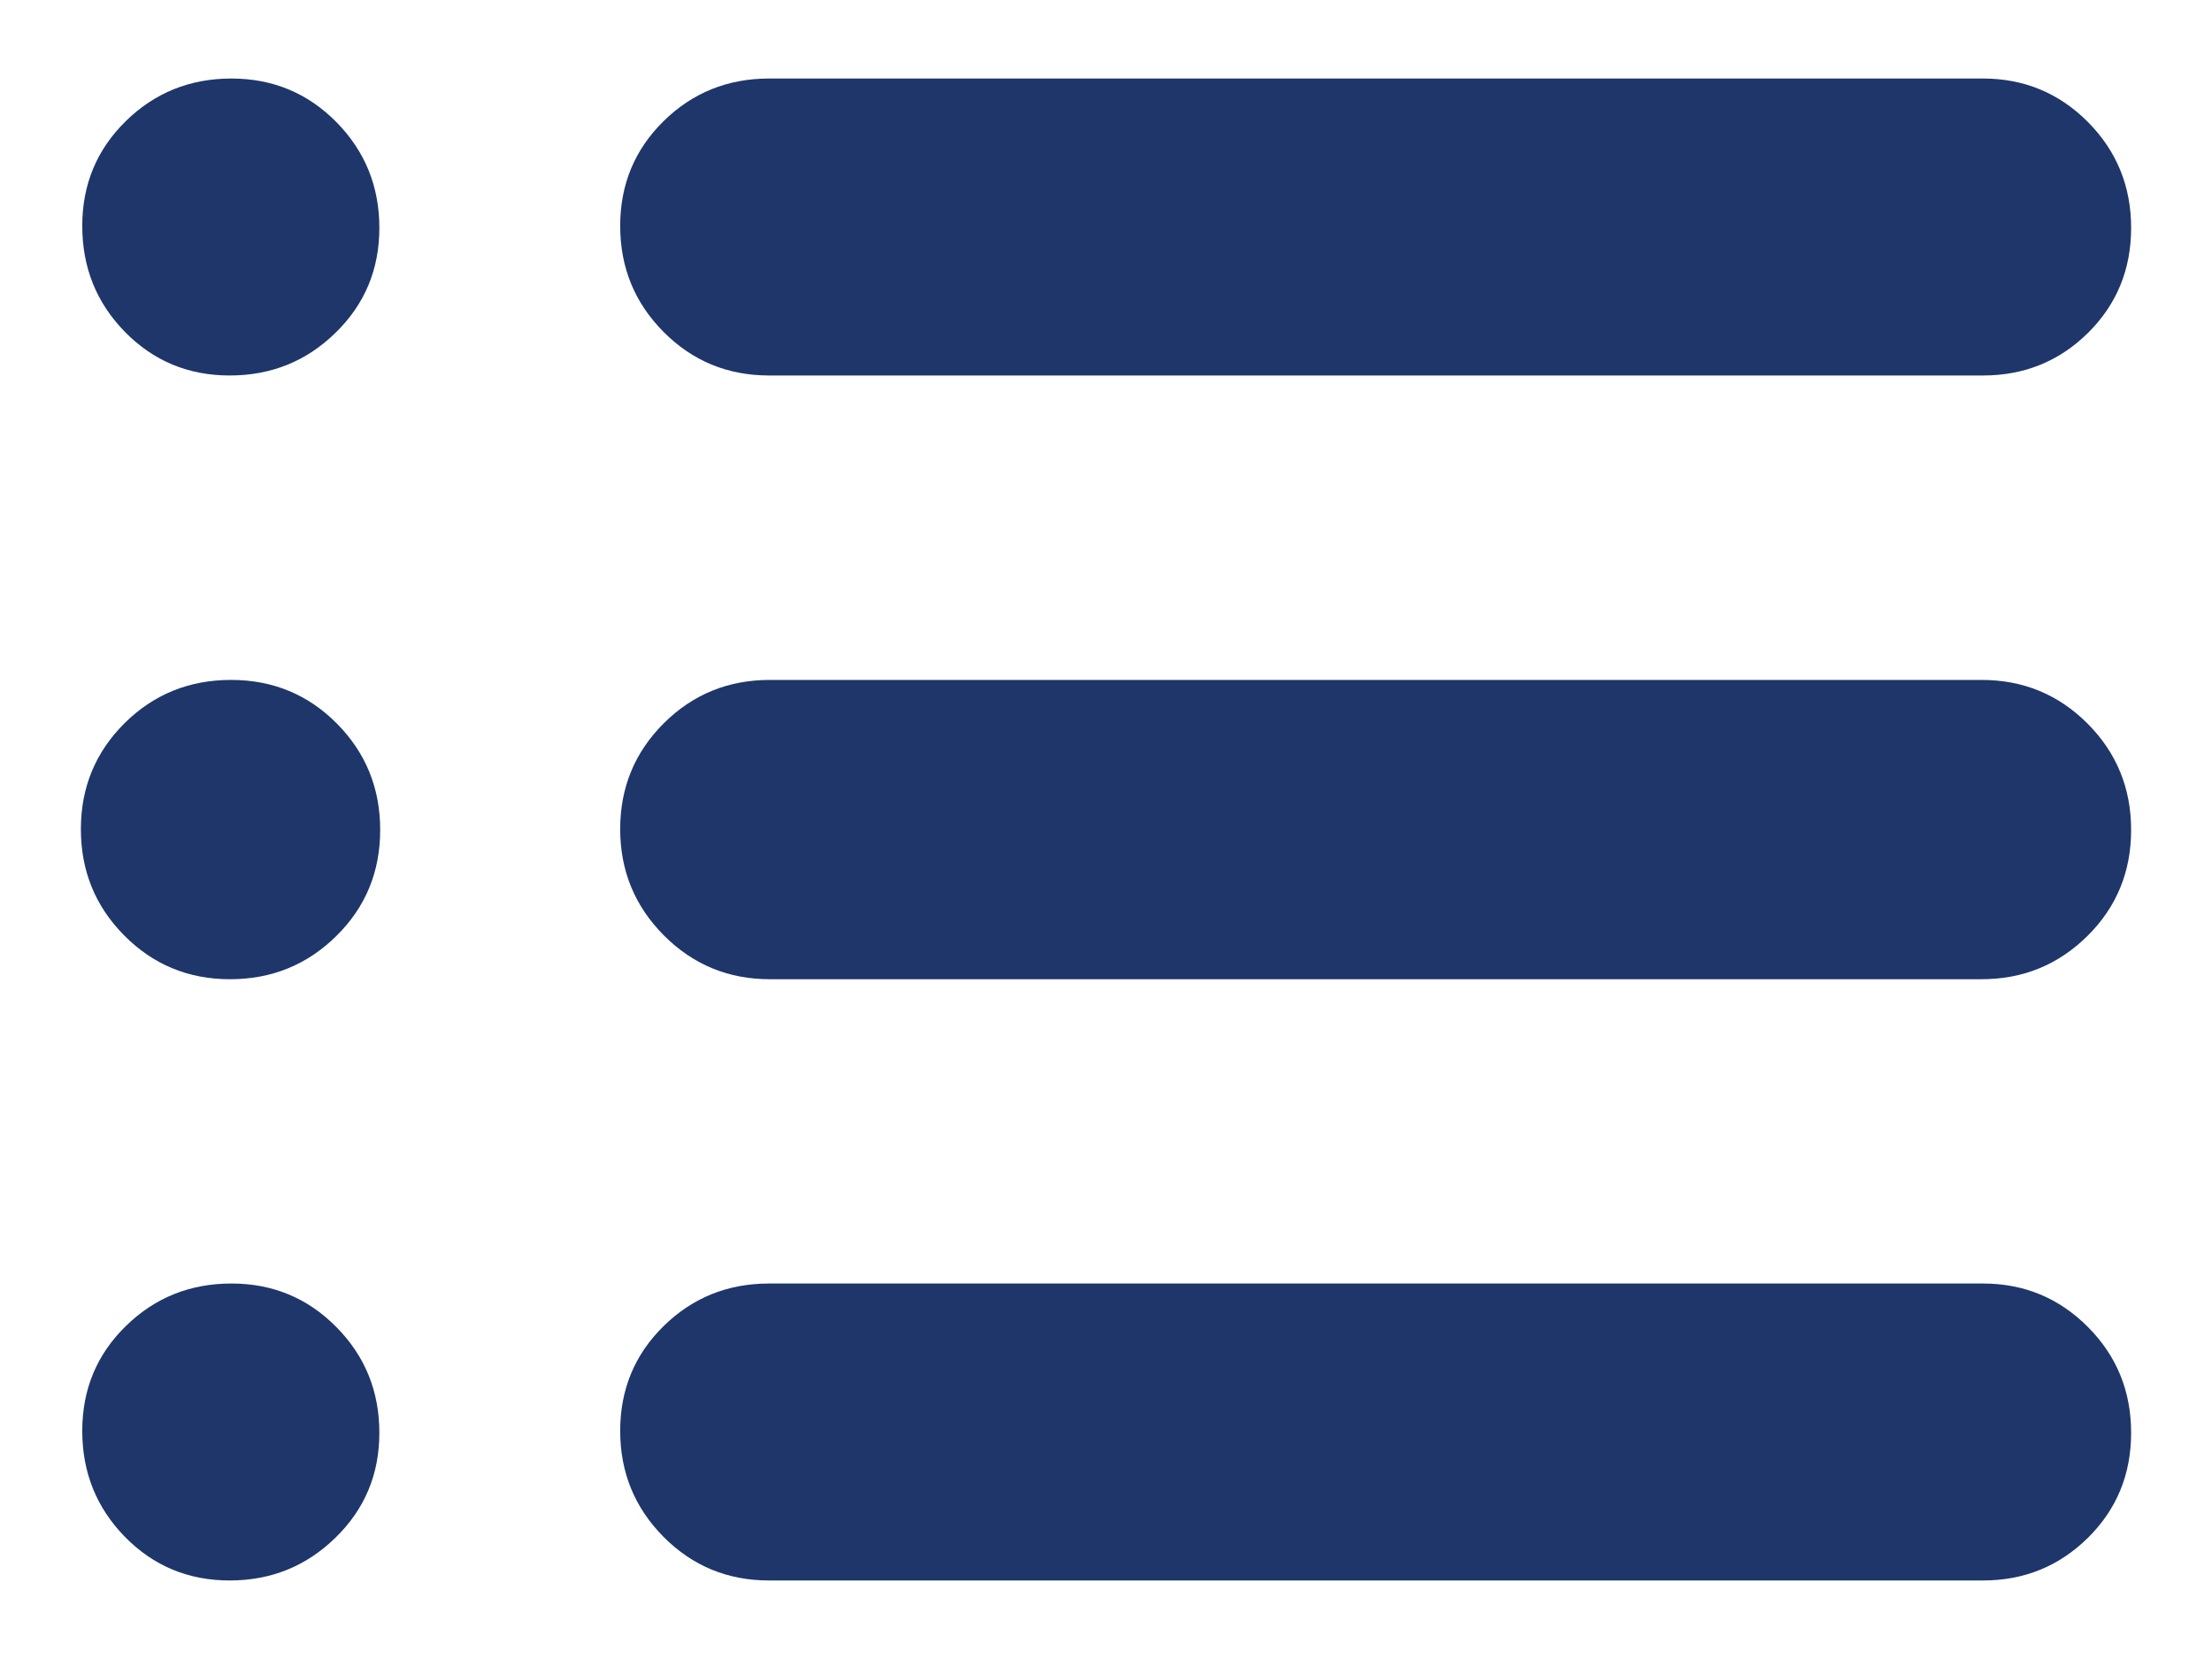 <svg width="16" height="12" viewBox="0 0 16 12" fill="none" xmlns="http://www.w3.org/2000/svg">
	<path d="M5.563 11.432C5.263 11.432 5.009 11.327 4.8 11.117C4.591 10.906 4.486 10.651 4.486 10.35C4.486 10.05 4.591 9.797 4.8 9.592C5.009 9.387 5.263 9.284 5.563 9.284H14.343C14.641 9.284 14.894 9.389 15.103 9.599C15.311 9.808 15.415 10.063 15.415 10.364C15.415 10.664 15.311 10.917 15.103 11.123C14.894 11.329 14.641 11.432 14.343 11.432H5.563ZM5.569 7.083C5.268 7.083 5.012 6.977 4.802 6.766C4.592 6.555 4.486 6.299 4.486 5.997C4.486 5.695 4.592 5.44 4.802 5.231C5.012 5.022 5.268 4.918 5.569 4.918H14.332C14.634 4.918 14.889 5.023 15.1 5.234C15.31 5.445 15.415 5.701 15.415 6.003C15.415 6.305 15.31 6.561 15.1 6.769C14.889 6.978 14.634 7.083 14.332 7.083H5.569ZM5.563 2.716C5.263 2.716 5.009 2.611 4.8 2.401C4.591 2.191 4.486 1.935 4.486 1.634C4.486 1.334 4.591 1.082 4.8 0.876C5.009 0.671 5.263 0.568 5.563 0.568H14.343C14.641 0.568 14.894 0.673 15.103 0.883C15.311 1.093 15.415 1.348 15.415 1.648C15.415 1.949 15.311 2.202 15.103 2.408C14.894 2.614 14.641 2.716 14.343 2.716H5.563ZM1.661 2.716C1.363 2.716 1.11 2.611 0.904 2.401C0.698 2.191 0.595 1.935 0.595 1.634C0.595 1.334 0.7 1.082 0.91 0.876C1.119 0.671 1.374 0.568 1.674 0.568C1.972 0.568 2.226 0.673 2.433 0.883C2.64 1.093 2.744 1.348 2.744 1.648C2.744 1.949 2.638 2.202 2.426 2.408C2.215 2.614 1.96 2.716 1.661 2.716ZM1.664 7.083C1.362 7.083 1.107 6.977 0.898 6.766C0.689 6.555 0.585 6.299 0.585 5.997C0.585 5.695 0.691 5.44 0.901 5.231C1.112 5.022 1.369 4.918 1.671 4.918C1.972 4.918 2.228 5.023 2.437 5.234C2.646 5.445 2.75 5.701 2.75 6.003C2.75 6.305 2.645 6.561 2.434 6.769C2.223 6.978 1.966 7.083 1.664 7.083ZM1.661 11.432C1.363 11.432 1.11 11.327 0.904 11.117C0.698 10.906 0.595 10.651 0.595 10.35C0.595 10.05 0.7 9.797 0.91 9.592C1.119 9.387 1.374 9.284 1.674 9.284C1.972 9.284 2.226 9.389 2.433 9.599C2.64 9.808 2.744 10.063 2.744 10.364C2.744 10.664 2.638 10.917 2.426 11.123C2.215 11.329 1.96 11.432 1.661 11.432Z" fill="#1E366A" />
</svg>
